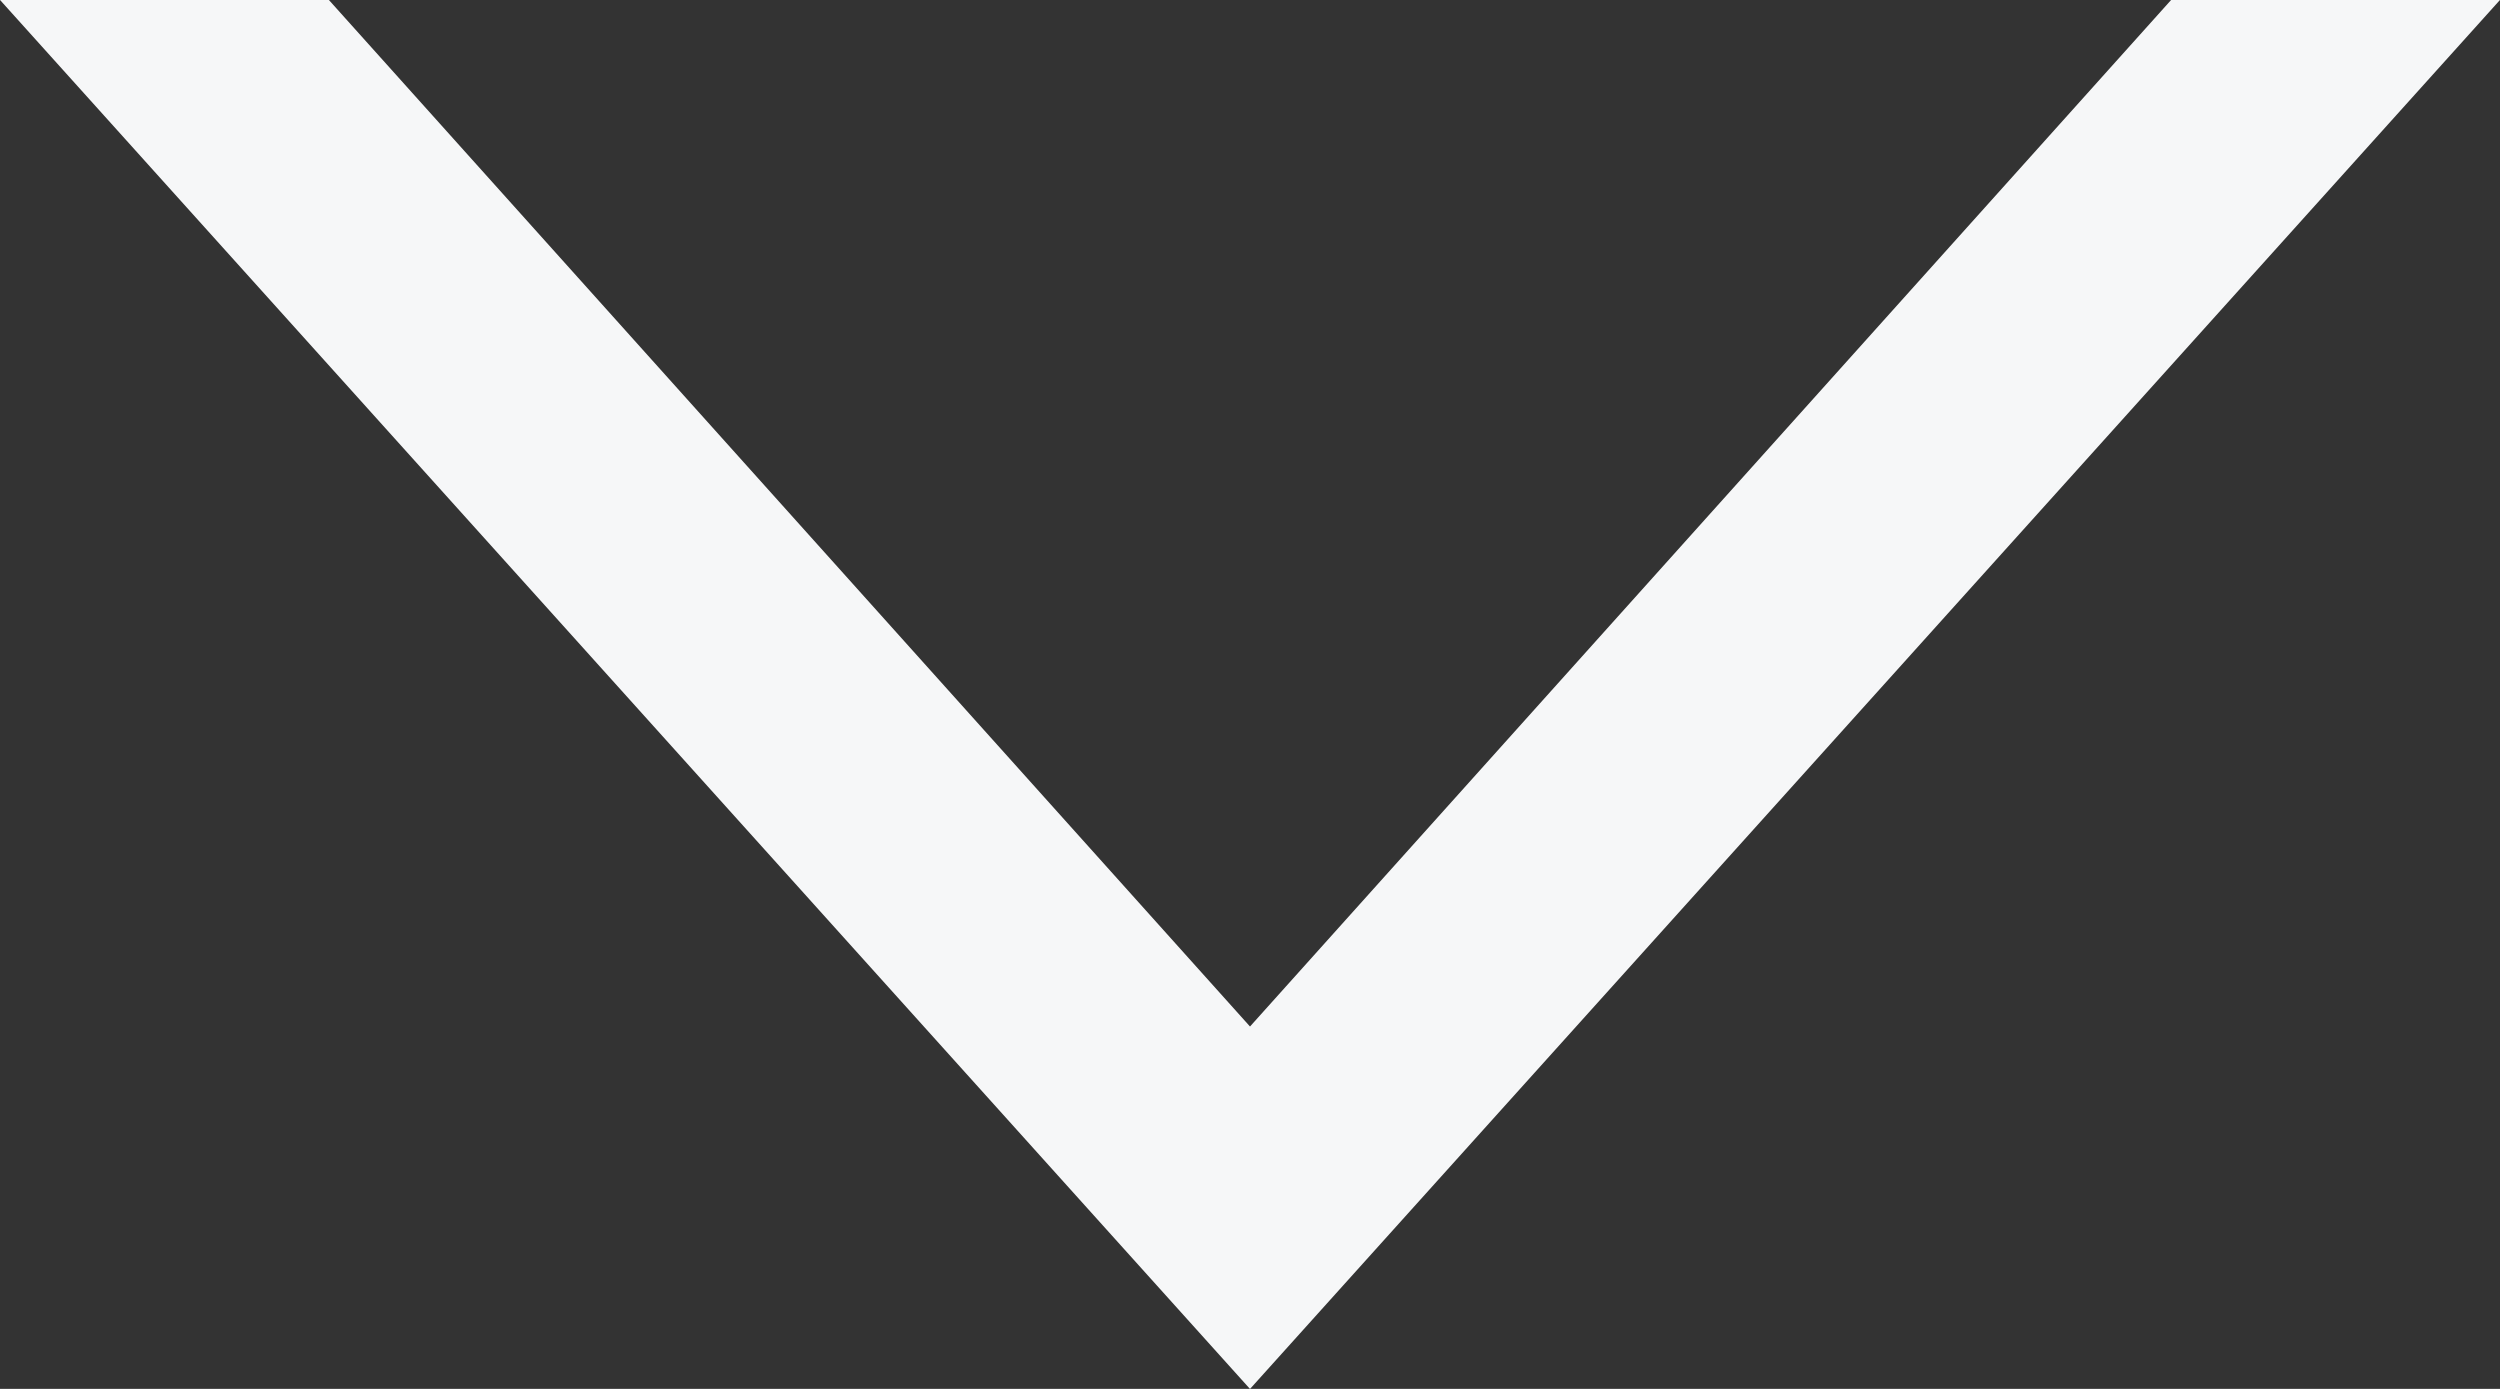<svg width="18" height="10" viewBox="0 0 18 10" stroke="#f6f7f8" fill="#f6f7f8" xmlns="http://www.w3.org/2000/svg">
<rect x="0" y="0" width="18" height="10" fill="#333333" stroke="none"/>
<path d="M8.628 7.725L9 8.14L9.372 7.725L15.855 0.5L16.877 0.5L9 9.253L1.123 0.5L2.145 0.5L8.628 7.725Z"/>
</svg>
